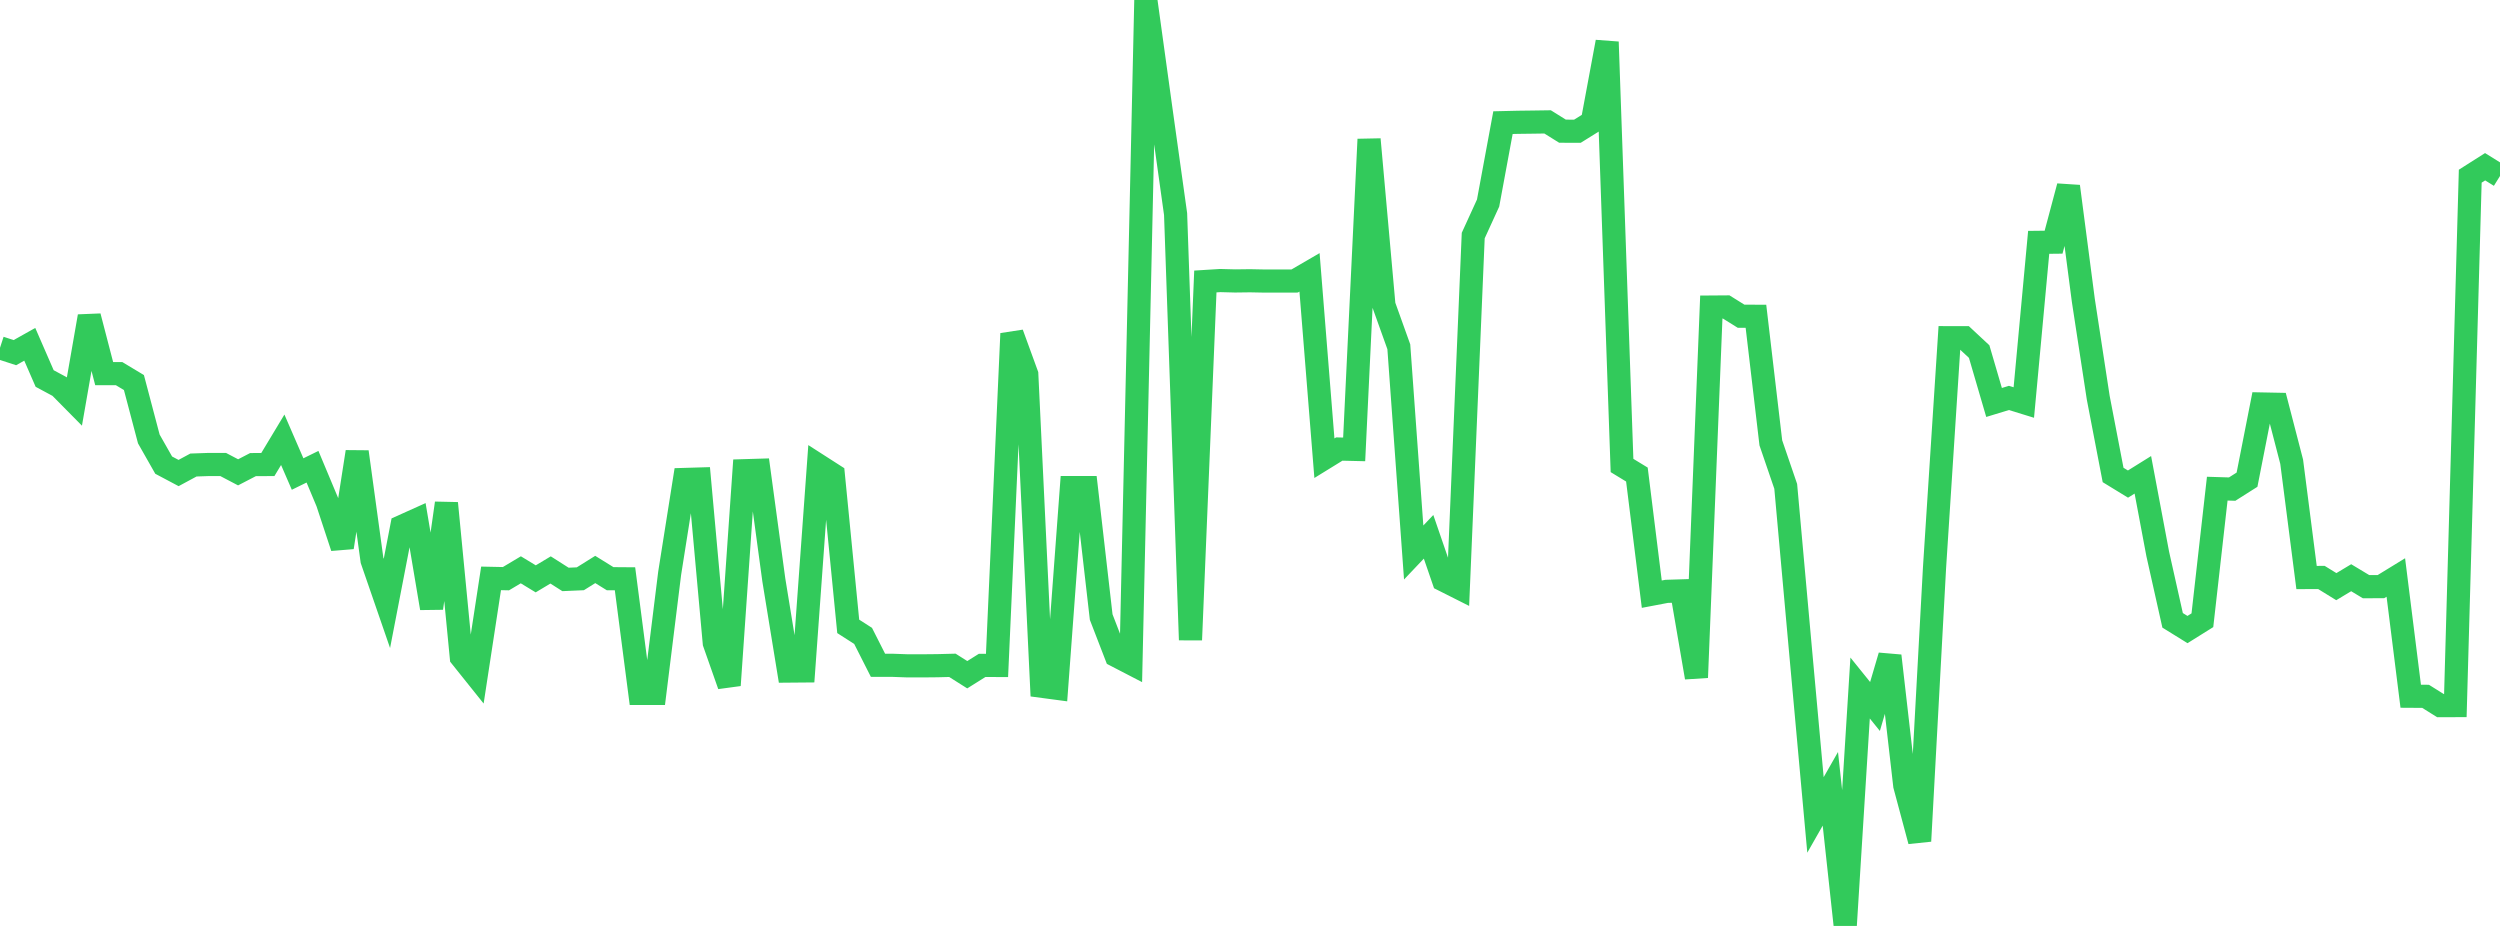 <?xml version="1.0" standalone="no"?>
<!DOCTYPE svg PUBLIC "-//W3C//DTD SVG 1.1//EN" "http://www.w3.org/Graphics/SVG/1.1/DTD/svg11.dtd">

<svg width="135" height="50" viewBox="0 0 135 50" preserveAspectRatio="none" 
  xmlns="http://www.w3.org/2000/svg"
  xmlns:xlink="http://www.w3.org/1999/xlink">


<polyline points="0.0, 18.781 0.804, 19.043 1.607, 18.592 2.411, 20.439 3.214, 20.871 4.018, 21.685 4.821, 17.082 5.625, 20.175 6.429, 20.175 7.232, 20.658 8.036, 23.704 8.839, 25.117 9.643, 25.544 10.446, 25.111 11.25, 25.083 12.054, 25.084 12.857, 25.506 13.661, 25.089 14.464, 25.084 15.268, 23.748 16.071, 25.598 16.875, 25.203 17.679, 27.123 18.482, 29.557 19.286, 24.4 20.089, 30.255 20.893, 32.584 21.696, 28.431 22.5, 28.069 23.304, 32.841 24.107, 27.172 24.911, 35.485 25.714, 36.488 26.518, 31.232 27.321, 31.249 28.125, 30.769 28.929, 31.258 29.732, 30.777 30.536, 31.289 31.339, 31.254 32.143, 30.751 32.946, 31.249 33.75, 31.255 34.554, 37.446 35.357, 37.446 36.161, 30.961 36.964, 25.891 37.768, 25.867 38.571, 34.718 39.375, 37.004 40.179, 25.419 40.982, 25.395 41.786, 31.316 42.589, 36.238 43.393, 36.231 44.196, 25.129 45.0, 25.645 45.804, 33.824 46.607, 34.338 47.411, 35.925 48.214, 35.927 49.018, 35.956 49.821, 35.956 50.625, 35.948 51.429, 35.927 52.232, 36.435 53.036, 35.931 53.839, 35.935 54.643, 18.014 55.446, 20.217 56.25, 37.058 57.054, 37.165 57.857, 26.33 58.661, 26.33 59.464, 33.321 60.268, 35.403 61.071, 35.819 61.875, 0.0 62.679, 5.816 63.482, 11.561 64.286, 34.557 65.089, 15.2 65.893, 15.15 66.696, 15.171 67.5, 15.161 68.304, 15.177 69.107, 15.177 69.911, 15.174 70.714, 14.707 71.518, 24.743 72.321, 24.248 73.125, 24.267 73.929, 7.523 74.732, 16.483 75.536, 18.726 76.339, 29.835 77.143, 28.987 77.946, 31.321 78.75, 31.726 79.554, 12.721 80.357, 10.965 81.161, 6.623 81.964, 6.604 82.768, 6.594 83.571, 6.582 84.375, 7.084 85.179, 7.087 85.982, 6.587 86.786, 2.264 87.589, 25.136 88.393, 25.626 89.196, 32.086 90.0, 31.933 90.804, 31.908 91.607, 36.585 92.411, 16.581 93.214, 16.575 94.018, 17.076 94.821, 17.079 95.625, 23.914 96.429, 26.263 97.232, 35.172 98.036, 44.006 98.839, 42.596 99.643, 50.0 100.446, 37.153 101.25, 38.15 102.054, 35.415 102.857, 42.417 103.661, 45.418 104.464, 30.658 105.268, 18.235 106.071, 18.236 106.875, 18.985 107.679, 21.733 108.482, 21.488 109.286, 21.736 110.089, 13.087 110.893, 13.078 111.696, 10.064 112.5, 16.22 113.304, 21.473 114.107, 25.648 114.911, 26.14 115.714, 25.64 116.518, 29.913 117.321, 33.498 118.125, 33.996 118.929, 33.493 119.732, 26.387 120.536, 26.412 121.339, 25.903 122.143, 21.815 122.946, 21.831 123.75, 24.932 124.554, 31.186 125.357, 31.183 126.161, 31.679 126.964, 31.197 127.768, 31.681 128.571, 31.678 129.375, 31.185 130.179, 37.597 130.982, 37.602 131.786, 38.105 132.589, 38.102 133.393, 9.514 134.196, 9.004 135.0, 9.504" fill="none" stroke="#32ca5b" stroke-width="1.25"/>

</svg>